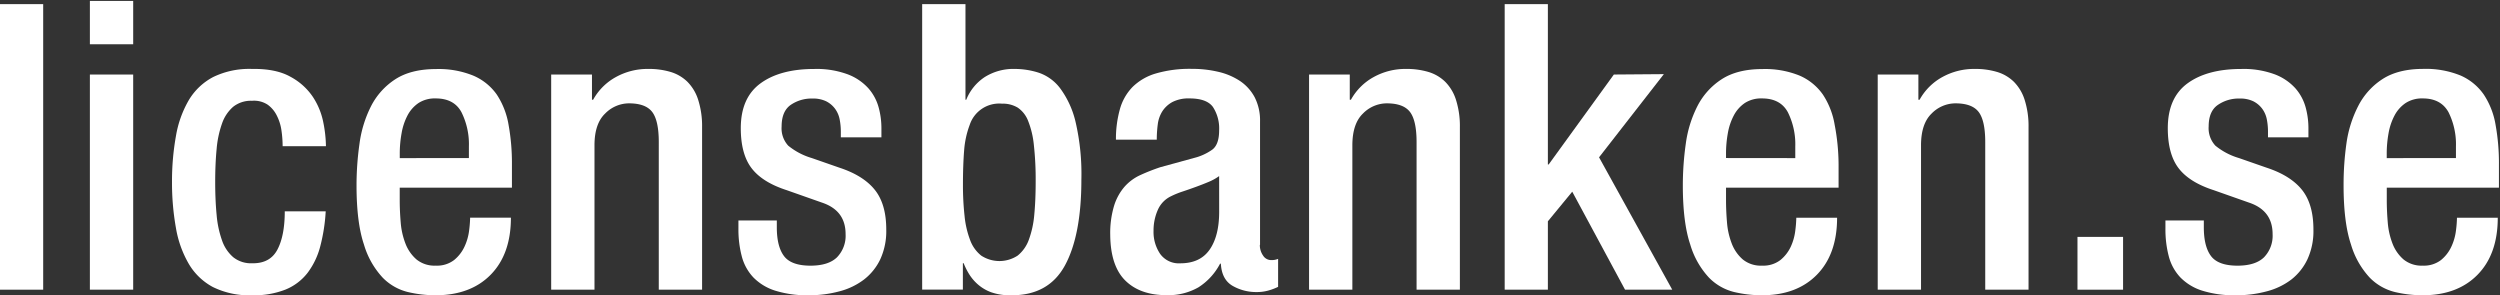 <svg id="Layer_1" data-name="Layer 1" xmlns="http://www.w3.org/2000/svg" viewBox="0 0 635 75"><rect x="0" y="0" width="635" height="75" fill="#333333" stroke="none"/><defs><style>.cls-1{fill:#fff;}</style></defs><title>licensbanken-logo</title><rect class="cls-1" y="1.05" width="10.97" height="72.53"/><path class="cls-1" d="M22.83.24h11v11h-11Zm0,18.69h11V73.58h-11Z"/><path class="cls-1" d="M82.73,53.67a44.77,44.77,0,0,1-1.37,8.84,19.21,19.21,0,0,1-3.2,6.75,13.55,13.55,0,0,1-5.59,4.27A21.82,21.82,0,0,1,64,75a20.93,20.93,0,0,1-9.9-2.08A15.69,15.69,0,0,1,47.94,67a27,27,0,0,1-3.25-9.09,65,65,0,0,1-1-11.68,65.07,65.07,0,0,1,1-11.68,27,27,0,0,1,3.25-9.09,15.71,15.71,0,0,1,6.2-5.89A20.93,20.93,0,0,1,64,17.51q6.09-.1,9.8,2a15.86,15.86,0,0,1,5.69,5.13,18.09,18.09,0,0,1,2.64,6.5,32.56,32.56,0,0,1,.66,6h-11a27.88,27.88,0,0,0-.3-4,11.91,11.91,0,0,0-1.17-3.76A7.47,7.47,0,0,0,68,26.6a6.3,6.3,0,0,0-4-1,7.22,7.22,0,0,0-4.77,1.52,9.85,9.85,0,0,0-2.84,4.27,25.79,25.79,0,0,0-1.37,6.5q-.36,3.76-.36,8.33t.36,8.33a25.78,25.78,0,0,0,1.37,6.5,9.84,9.84,0,0,0,2.84,4.27A7.2,7.2,0,0,0,64,66.87q4.57.1,6.45-3.45t1.88-9.75H82.73"/><path class="cls-1" d="M101.53,47.68v3.15q0,2.74.25,5.69A18.9,18.9,0,0,0,103,61.9a10.09,10.09,0,0,0,2.79,4,7.22,7.22,0,0,0,4.88,1.57,7.12,7.12,0,0,0,4.67-1.42,9.54,9.54,0,0,0,2.64-3.4,13.53,13.53,0,0,0,1.17-4.06,29,29,0,0,0,.26-3.3h10.36q0,9.25-5.13,14.48T110.57,75a30.88,30.88,0,0,1-6.91-.81,13.4,13.4,0,0,1-6.45-3.66,21.07,21.07,0,0,1-4.77-8.43q-1.88-5.58-1.88-15a74.45,74.45,0,0,1,.76-10.66,29.7,29.7,0,0,1,2.94-9.5,17.75,17.75,0,0,1,6.15-6.81q4-2.59,10.36-2.59a23.28,23.28,0,0,1,9.45,1.67A14,14,0,0,1,126.17,24a19.85,19.85,0,0,1,3,7.67,54.81,54.81,0,0,1,.86,10.21v5.79H101.53m17.57-7.52V37.21a18.22,18.22,0,0,0-1.88-8.69Q115.34,25,110.67,25a7.64,7.64,0,0,0-4.37,1.17,8.66,8.66,0,0,0-2.79,3.15A15.15,15.15,0,0,0,102,33.86a29.16,29.16,0,0,0-.46,5.18v1.12Z"/><path class="cls-1" d="M140,18.93h10.36v6.4h.3a14.61,14.61,0,0,1,5.74-5.74,16.6,16.6,0,0,1,8.28-2.08,19.18,19.18,0,0,1,5.64.76,10.36,10.36,0,0,1,4.27,2.49,11.33,11.33,0,0,1,2.74,4.57,22.05,22.05,0,0,1,1,7V73.58h-11V36.1q0-5.48-1.68-7.67t-5.94-2.18a8.51,8.51,0,0,0-6,2.59Q151,31.42,151,36.91V73.58H140V18.93"/><path class="cls-1" d="M213.57,34.88V33.46a16.13,16.13,0,0,0-.3-3.15,6.68,6.68,0,0,0-1.17-2.69,6.41,6.41,0,0,0-2.23-1.88,7.6,7.6,0,0,0-3.51-.71,9.31,9.31,0,0,0-5.54,1.63q-2.29,1.62-2.29,5.48A6.5,6.5,0,0,0,200.21,37a17.08,17.08,0,0,0,6,3.15l7,2.44q6.09,2,9,5.64t2.9,10.11a17.1,17.1,0,0,1-1.52,7.52A14.23,14.23,0,0,1,219.46,71a17.55,17.55,0,0,1-6.25,3,29.64,29.64,0,0,1-7.67,1,27.34,27.34,0,0,1-8.63-1.17,13.41,13.41,0,0,1-5.54-3.35,12.29,12.29,0,0,1-2.95-5.34,26.88,26.88,0,0,1-.86-7.11V56h9.75v1.73q0,4.88,1.83,7.31t6.7,2.44q4.57,0,6.76-2.13a7.85,7.85,0,0,0,2.18-5.89q0-6-6-8l-8.94-3.15q-6.2-2-8.94-5.59t-2.74-10.16q0-7.72,5-11.38t13.66-3.66a22.71,22.71,0,0,1,8.53,1.37,13.5,13.5,0,0,1,5.23,3.55,12.22,12.22,0,0,1,2.59,4.82,20,20,0,0,1,.71,5.18v2.44H213.57"/><path class="cls-1" d="M234.23,1.05h11V25.33h.2a12.43,12.43,0,0,1,4.67-5.74,13.68,13.68,0,0,1,7.72-2.08,20,20,0,0,1,6.14,1,11.43,11.43,0,0,1,5.38,4,23.34,23.34,0,0,1,3.86,8.48,58.49,58.49,0,0,1,1.47,14.63q0,14.12-4.17,21.79T256.78,75a14.26,14.26,0,0,1-5-.76,10.71,10.71,0,0,1-3.4-2,11.53,11.53,0,0,1-2.24-2.64,17.09,17.09,0,0,1-1.37-2.74h-.2v6.7H234.23V1.05m10.36,45.81a71,71,0,0,0,.41,8A23.66,23.66,0,0,0,246.42,61a9,9,0,0,0,2.79,3.91,8.43,8.43,0,0,0,9.29,0,9.16,9.16,0,0,0,2.84-4.06,24.33,24.33,0,0,0,1.37-6.35q.35-3.71.35-8.38a79.91,79.91,0,0,0-.46-9.29,22.39,22.39,0,0,0-1.47-6.15,7.15,7.15,0,0,0-2.64-3.35,7.35,7.35,0,0,0-4-1,7.88,7.88,0,0,0-8.18,5.38,23.19,23.19,0,0,0-1.42,6.5Q244.59,42,244.59,46.86Z"/><path class="cls-1" d="M320,62.2a4.58,4.58,0,0,0,.81,2.69,2.4,2.4,0,0,0,2,1.17,4.22,4.22,0,0,0,1.83-.31v7.11a14.6,14.6,0,0,1-2.39.91,10.56,10.56,0,0,1-3,.41A12,12,0,0,1,313,72.56q-2.69-1.62-2.9-5.59h-.2a15.71,15.71,0,0,1-5.48,6,15.38,15.38,0,0,1-8.13,2q-6.7,0-10.46-3.71T282,59.66a24,24,0,0,1,1-7.47,13.48,13.48,0,0,1,2.64-4.77,12,12,0,0,1,4-2.95,51,51,0,0,1,5.08-2l8.53-2.34A13.7,13.7,0,0,0,307.93,38q1.73-1.32,1.73-4.88a10,10,0,0,0-1.57-5.94Q306.51,25,302.15,25a8.92,8.92,0,0,0-4.37.92,7.07,7.07,0,0,0-2.54,2.34,8.07,8.07,0,0,0-1.17,3.35,29.62,29.62,0,0,0-.25,3.86H283.45a27.94,27.94,0,0,1,1-7.72,13.08,13.08,0,0,1,3.2-5.64,14,14,0,0,1,5.94-3.45,30.63,30.63,0,0,1,9.09-1.17,28.79,28.79,0,0,1,6.81.76,16.84,16.84,0,0,1,5.48,2.33,11.46,11.46,0,0,1,3.71,4.11,12.91,12.91,0,0,1,1.37,6.2V62.2M309.66,44.73A13.27,13.27,0,0,1,307,46.2c-1.05.44-2.13.86-3.25,1.27s-2.23.8-3.35,1.17a22.08,22.08,0,0,0-2.89,1.17,6.9,6.9,0,0,0-3.4,3.45A12.87,12.87,0,0,0,293,58.65a9.9,9.9,0,0,0,1.68,5.84,5.84,5.84,0,0,0,5.13,2.39q5,0,7.42-3.45t2.44-9.55Z"/><path class="cls-1" d="M332.48,18.93h10.36v6.4h.3a14.61,14.61,0,0,1,5.74-5.74,16.6,16.6,0,0,1,8.28-2.08,19.18,19.18,0,0,1,5.64.76,10.36,10.36,0,0,1,4.27,2.49,11.33,11.33,0,0,1,2.74,4.57,22.05,22.05,0,0,1,1,7V73.58h-11V36.1q0-5.48-1.68-7.67t-5.94-2.18a8.51,8.51,0,0,0-6,2.59q-2.69,2.59-2.69,8.08V73.58h-11V18.93"/><polyline class="cls-1" points="382.19 1.05 393.16 1.05 393.16 41.78 393.36 41.78 409.92 18.93 422.62 18.83 406.16 39.96 424.75 73.58 412.76 73.58 399.35 48.69 393.16 56.21 393.16 73.58 382.19 73.58 382.19 1.05"/><path class="cls-1" d="M438.41,47.68v3.15q0,2.74.25,5.69a18.9,18.9,0,0,0,1.22,5.38,10.09,10.09,0,0,0,2.79,4,7.22,7.22,0,0,0,4.88,1.57,7.12,7.12,0,0,0,4.67-1.42,9.56,9.56,0,0,0,2.64-3.4A13.53,13.53,0,0,0,456,58.6a29.22,29.22,0,0,0,.26-3.3h10.36q0,9.25-5.13,14.48T447.45,75a30.88,30.88,0,0,1-6.91-.81,13.4,13.4,0,0,1-6.45-3.66,21.06,21.06,0,0,1-4.77-8.43q-1.88-5.58-1.88-15a74.6,74.6,0,0,1,.76-10.66,29.7,29.7,0,0,1,2.95-9.5,17.75,17.75,0,0,1,6.15-6.81q4-2.59,10.36-2.59a23.28,23.28,0,0,1,9.45,1.67A14,14,0,0,1,463,24a19.85,19.85,0,0,1,3,7.67A54.72,54.72,0,0,1,467,41.88v5.79H438.41M456,40.16V37.21a18.22,18.22,0,0,0-1.88-8.69Q452.22,25,447.55,25a7.64,7.64,0,0,0-4.37,1.17,8.68,8.68,0,0,0-2.79,3.15,15.15,15.15,0,0,0-1.52,4.52,29.25,29.25,0,0,0-.46,5.18v1.12Z"/><path class="cls-1" d="M476.91,18.93h10.36v6.4h.31a14.61,14.61,0,0,1,5.74-5.74,16.61,16.61,0,0,1,8.28-2.08,19.18,19.18,0,0,1,5.64.76,10.36,10.36,0,0,1,4.27,2.49,11.34,11.34,0,0,1,2.74,4.57,22,22,0,0,1,1,7V73.58h-11V36.1q0-5.48-1.68-7.67t-5.94-2.18a8.52,8.52,0,0,0-6,2.59q-2.69,2.59-2.69,8.08V73.58h-11V18.93"/><rect class="cls-1" x="527.68" y="60.17" width="11.58" height="13.41"/><path class="cls-1" d="M576.07,34.88V33.46a16.13,16.13,0,0,0-.3-3.15,6.68,6.68,0,0,0-1.17-2.69,6.41,6.41,0,0,0-2.23-1.88,7.6,7.6,0,0,0-3.51-.71,9.31,9.31,0,0,0-5.54,1.63Q561,28.27,561,32.13A6.5,6.5,0,0,0,562.71,37a17.08,17.08,0,0,0,6,3.15l7,2.44q6.09,2,9,5.64t2.9,10.11a17.1,17.1,0,0,1-1.52,7.52A14.23,14.23,0,0,1,582,71a17.55,17.55,0,0,1-6.25,3A29.64,29.64,0,0,1,568,75a27.33,27.33,0,0,1-8.63-1.17,13.4,13.4,0,0,1-5.54-3.35,12.29,12.29,0,0,1-2.95-5.34,26.88,26.88,0,0,1-.86-7.11V56h9.75v1.73q0,4.88,1.83,7.31t6.7,2.44q4.57,0,6.76-2.13a7.85,7.85,0,0,0,2.18-5.89q0-6-6-8l-8.94-3.15q-6.2-2-8.94-5.59t-2.74-10.16q0-7.72,5-11.38t13.66-3.66a22.71,22.71,0,0,1,8.53,1.37,13.5,13.5,0,0,1,5.23,3.55,12.22,12.22,0,0,1,2.59,4.82,20,20,0,0,1,.71,5.18v2.44H576.07"/><path class="cls-1" d="M606.24,47.68v3.15q0,2.74.25,5.69a18.93,18.93,0,0,0,1.22,5.38,10.09,10.09,0,0,0,2.79,4,7.22,7.22,0,0,0,4.88,1.57A7.12,7.12,0,0,0,620,66.06a9.54,9.54,0,0,0,2.64-3.4,13.53,13.53,0,0,0,1.17-4.06,29.21,29.21,0,0,0,.26-3.3h10.36q0,9.25-5.13,14.48T615.28,75a30.88,30.88,0,0,1-6.91-.81,13.4,13.4,0,0,1-6.45-3.66,21.07,21.07,0,0,1-4.77-8.43q-1.88-5.58-1.88-15A74.46,74.46,0,0,1,596,36.4,29.7,29.7,0,0,1,599,26.9a17.76,17.76,0,0,1,6.15-6.81q4-2.59,10.36-2.59a23.28,23.28,0,0,1,9.45,1.67A14,14,0,0,1,630.87,24a19.83,19.83,0,0,1,3,7.67,54.72,54.72,0,0,1,.86,10.21v5.79H606.24m17.57-7.52V37.21a18.24,18.24,0,0,0-1.88-8.69Q620,25,615.38,25A7.64,7.64,0,0,0,611,26.19a8.67,8.67,0,0,0-2.79,3.15,15.15,15.15,0,0,0-1.52,4.52,29.16,29.16,0,0,0-.46,5.18v1.12Z"/></svg>